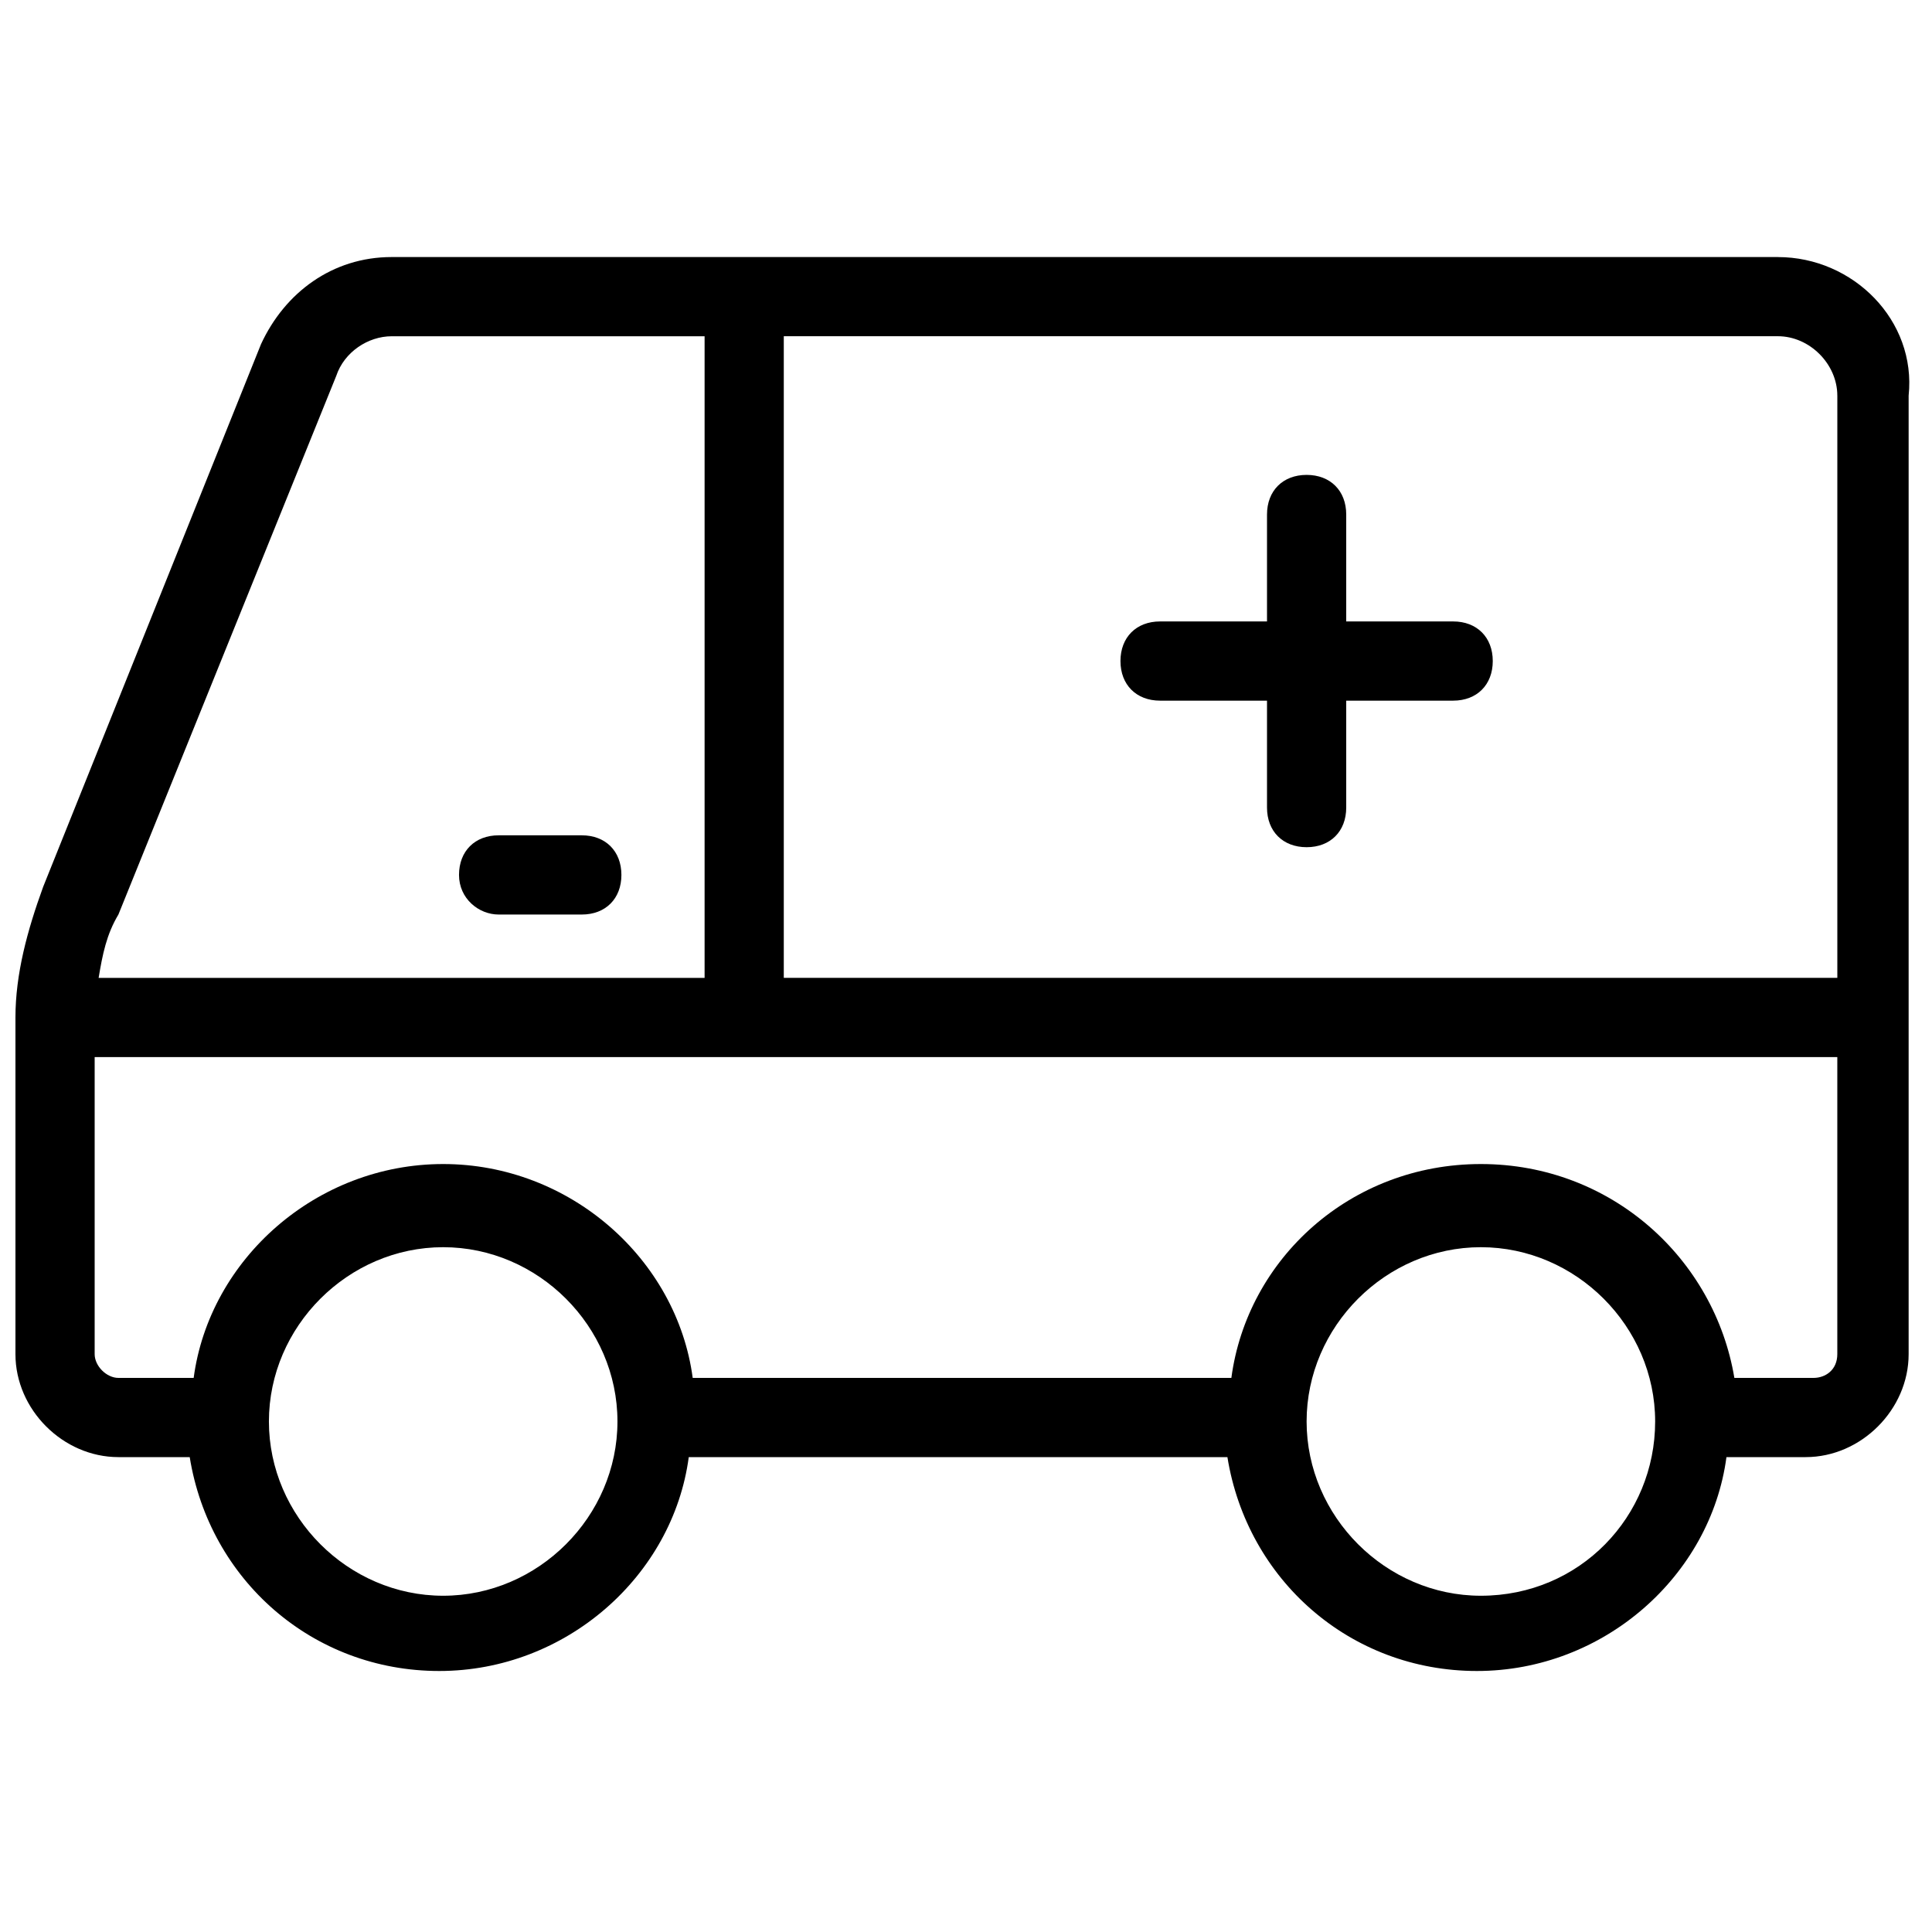 <?xml version="1.0" encoding="UTF-8"?>
<!-- Uploaded to: ICON Repo, www.iconrepo.com, Generator: ICON Repo Mixer Tools -->
<svg width="800px" height="800px" version="1.1" viewBox="144 144 512 512" xmlns="http://www.w3.org/2000/svg">
 <defs>
  <clipPath id="a">
   <path d="m148.09 212h501.91v375h-501.91z"/>
  </clipPath>
 </defs>
 <g clip-path="url(#a)">
  <path d="m615.17 212.12h-367.36c-15.746 0-28.344 9.445-34.641 23.09l-57.727 143.8c-4.199 11.547-7.348 23.09-7.348 34.637v89.215c0 14.695 12.594 27.289 27.289 27.289h18.895c5.246 32.539 32.539 56.68 66.125 56.68 33.586 0 61.926-25.191 66.125-56.68h142.75c5.246 32.539 32.539 56.68 66.125 56.68 33.586 0 61.926-25.191 66.125-56.68h20.992c14.695 0 27.289-12.594 27.289-27.289v-254c2.098-19.941-14.695-36.734-34.637-36.734zm15.742 36.734v154.29h-279.2v-170.04h263.45c8.398 0 15.746 7.344 15.746 15.742zm-397.8-5.246c2.098-6.297 8.398-10.496 14.695-10.496h82.918v170.04h-160.59c1.051-6.297 2.098-11.547 5.246-16.793zm28.336 323.28c-25.191 0-46.184-20.992-46.184-46.184s20.992-46.184 46.184-46.184c25.191 0 46.184 20.992 46.184 46.184s-20.992 46.184-46.184 46.184zm275 0c-25.191 0-46.184-20.992-46.184-46.184s20.992-46.184 46.184-46.184c25.191 0 46.184 20.992 46.184 46.184s-19.941 46.184-46.184 46.184zm88.168-57.73h-20.992c-5.246-31.488-32.539-56.676-67.176-56.676-34.637 0-61.926 25.191-66.125 56.68l-142.75-0.004c-4.195-31.488-32.535-56.676-66.125-56.676-33.586 0-61.926 25.191-66.125 56.68l-19.941-0.004c-3.148 0-6.297-3.148-6.297-6.297v-78.719h461.82v78.719c0 4.199-3.148 6.297-6.297 6.297z"/>
 </g>
 <path d="m276.14 386.36h22.043c6.297 0 10.496-4.199 10.496-10.496s-4.199-10.496-10.496-10.496h-22.043c-6.297 0-10.496 4.199-10.496 10.496s5.25 10.496 10.496 10.496z"/>
 <path d="m451.43 329.68h28.34v28.34c0 6.297 4.199 10.496 10.496 10.496s10.496-4.199 10.496-10.496v-28.34h28.34c6.297 0 10.496-4.199 10.496-10.496 0-6.297-4.199-10.496-10.496-10.496h-28.34v-28.34c0-6.297-4.199-10.496-10.496-10.496s-10.496 4.199-10.496 10.496v28.34h-28.34c-6.297 0-10.496 4.199-10.496 10.496 0 6.297 4.199 10.496 10.496 10.496z"/>
</svg>